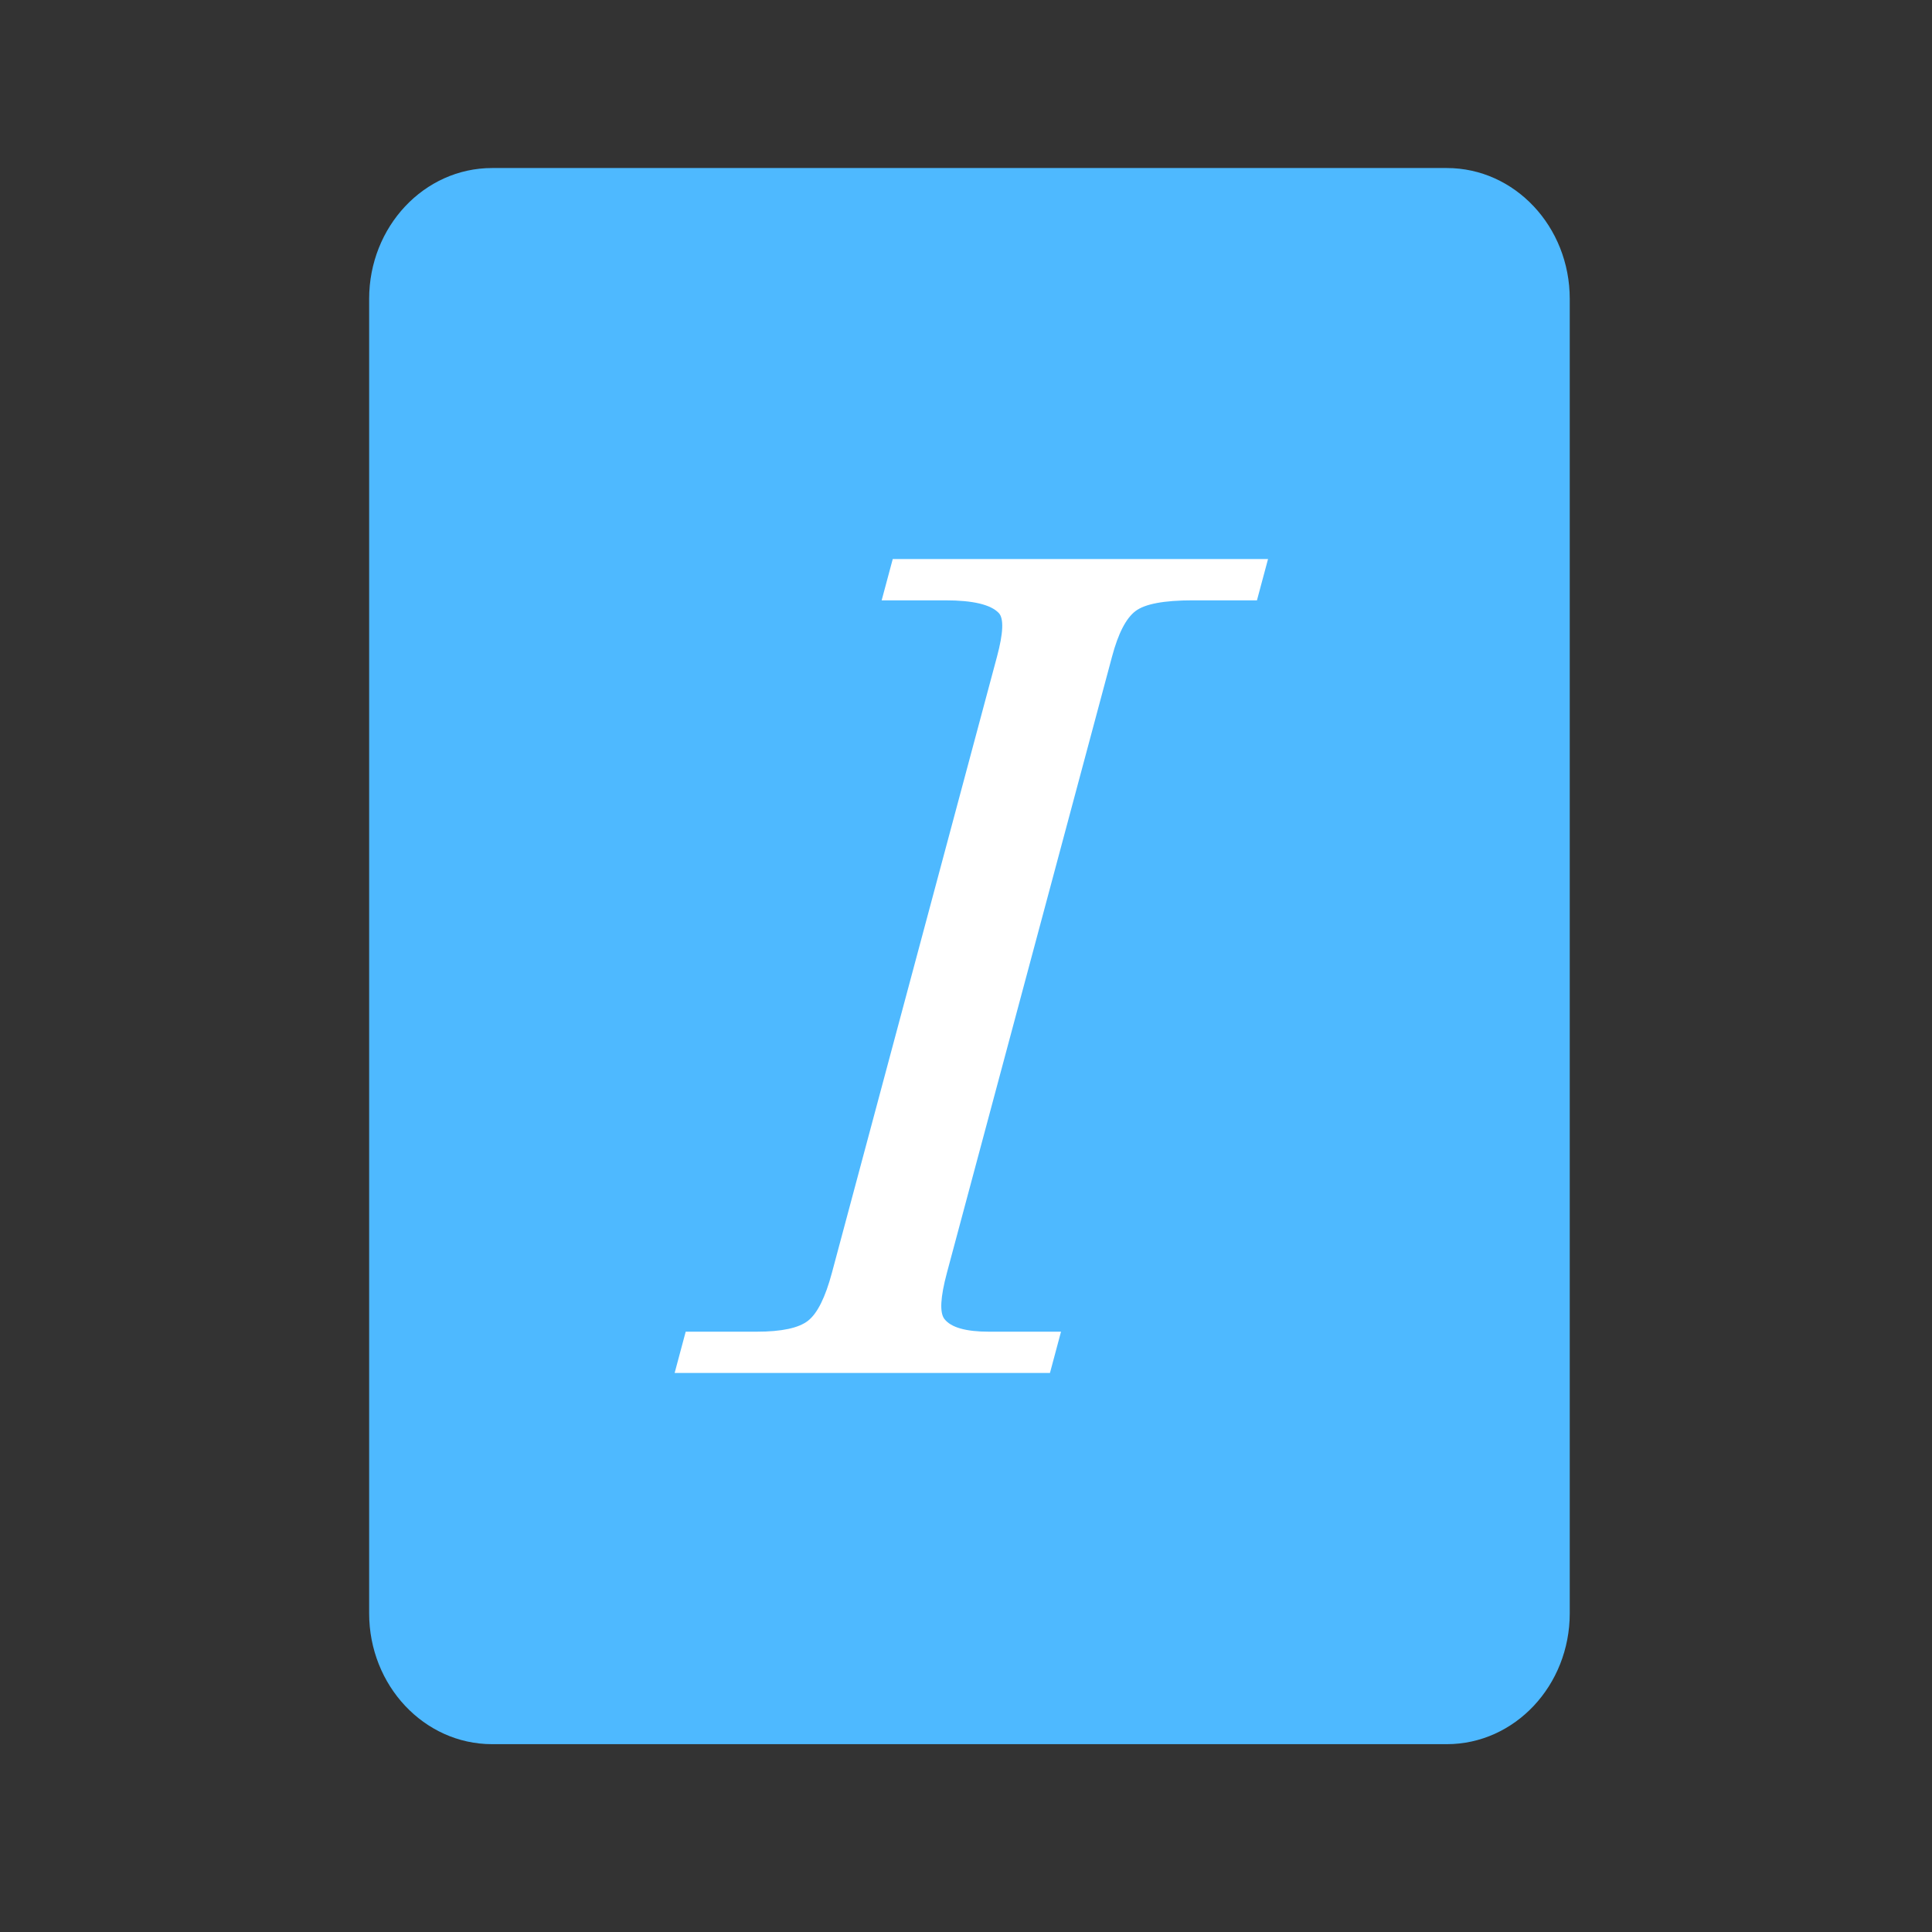 <?xml version="1.0" encoding="utf-8"?>
<!-- Generator: Adobe Illustrator 17.0.0, SVG Export Plug-In . SVG Version: 6.00 Build 0)  -->
<!DOCTYPE svg PUBLIC "-//W3C//DTD SVG 1.1//EN" "http://www.w3.org/Graphics/SVG/1.1/DTD/svg11.dtd">
<svg version="1.1" id="Layer_1" xmlns="http://www.w3.org/2000/svg" xmlns:xlink="http://www.w3.org/1999/xlink" x="0px" y="0px"
	 width="72px" height="72px" viewBox="0 0 72 72" enable-background="new 0 0 72 72" xml:space="preserve">
<rect x="0" y="0" width="72" height="72" fill="#333333" stroke="none"/>
<path fill="#4EB9FF" d="M58.5,60.122c0,2.694-2.051,4.878-4.581,4.878H18.338c-2.53,0-4.581-2.184-4.581-4.878V11.14
	c0-2.694,2.051-4.878,4.581-4.878h35.581c2.53,0,4.581,2.184,4.581,4.878V60.122z"/>
<g>
	<path fill="#FFFFFF" d="M33.27,20.834h13.986l-0.413,1.539h-2.399c-1.066,0-1.775,0.133-2.127,0.4
		c-0.352,0.266-0.643,0.83-0.873,1.691l-6.155,22.969c-0.245,0.916-0.276,1.49-0.092,1.723c0.243,0.314,0.796,0.472,1.657,0.472
		h2.687l-0.412,1.538H25.142l0.412-1.538h2.646c0.93,0,1.568-0.136,1.915-0.41c0.347-0.273,0.643-0.868,0.888-1.784l6.154-22.969
		c0.234-0.875,0.257-1.415,0.065-1.62c-0.299-0.314-0.961-0.472-1.986-0.472h-2.379L33.27,20.834z"/>
</g>
</svg>
